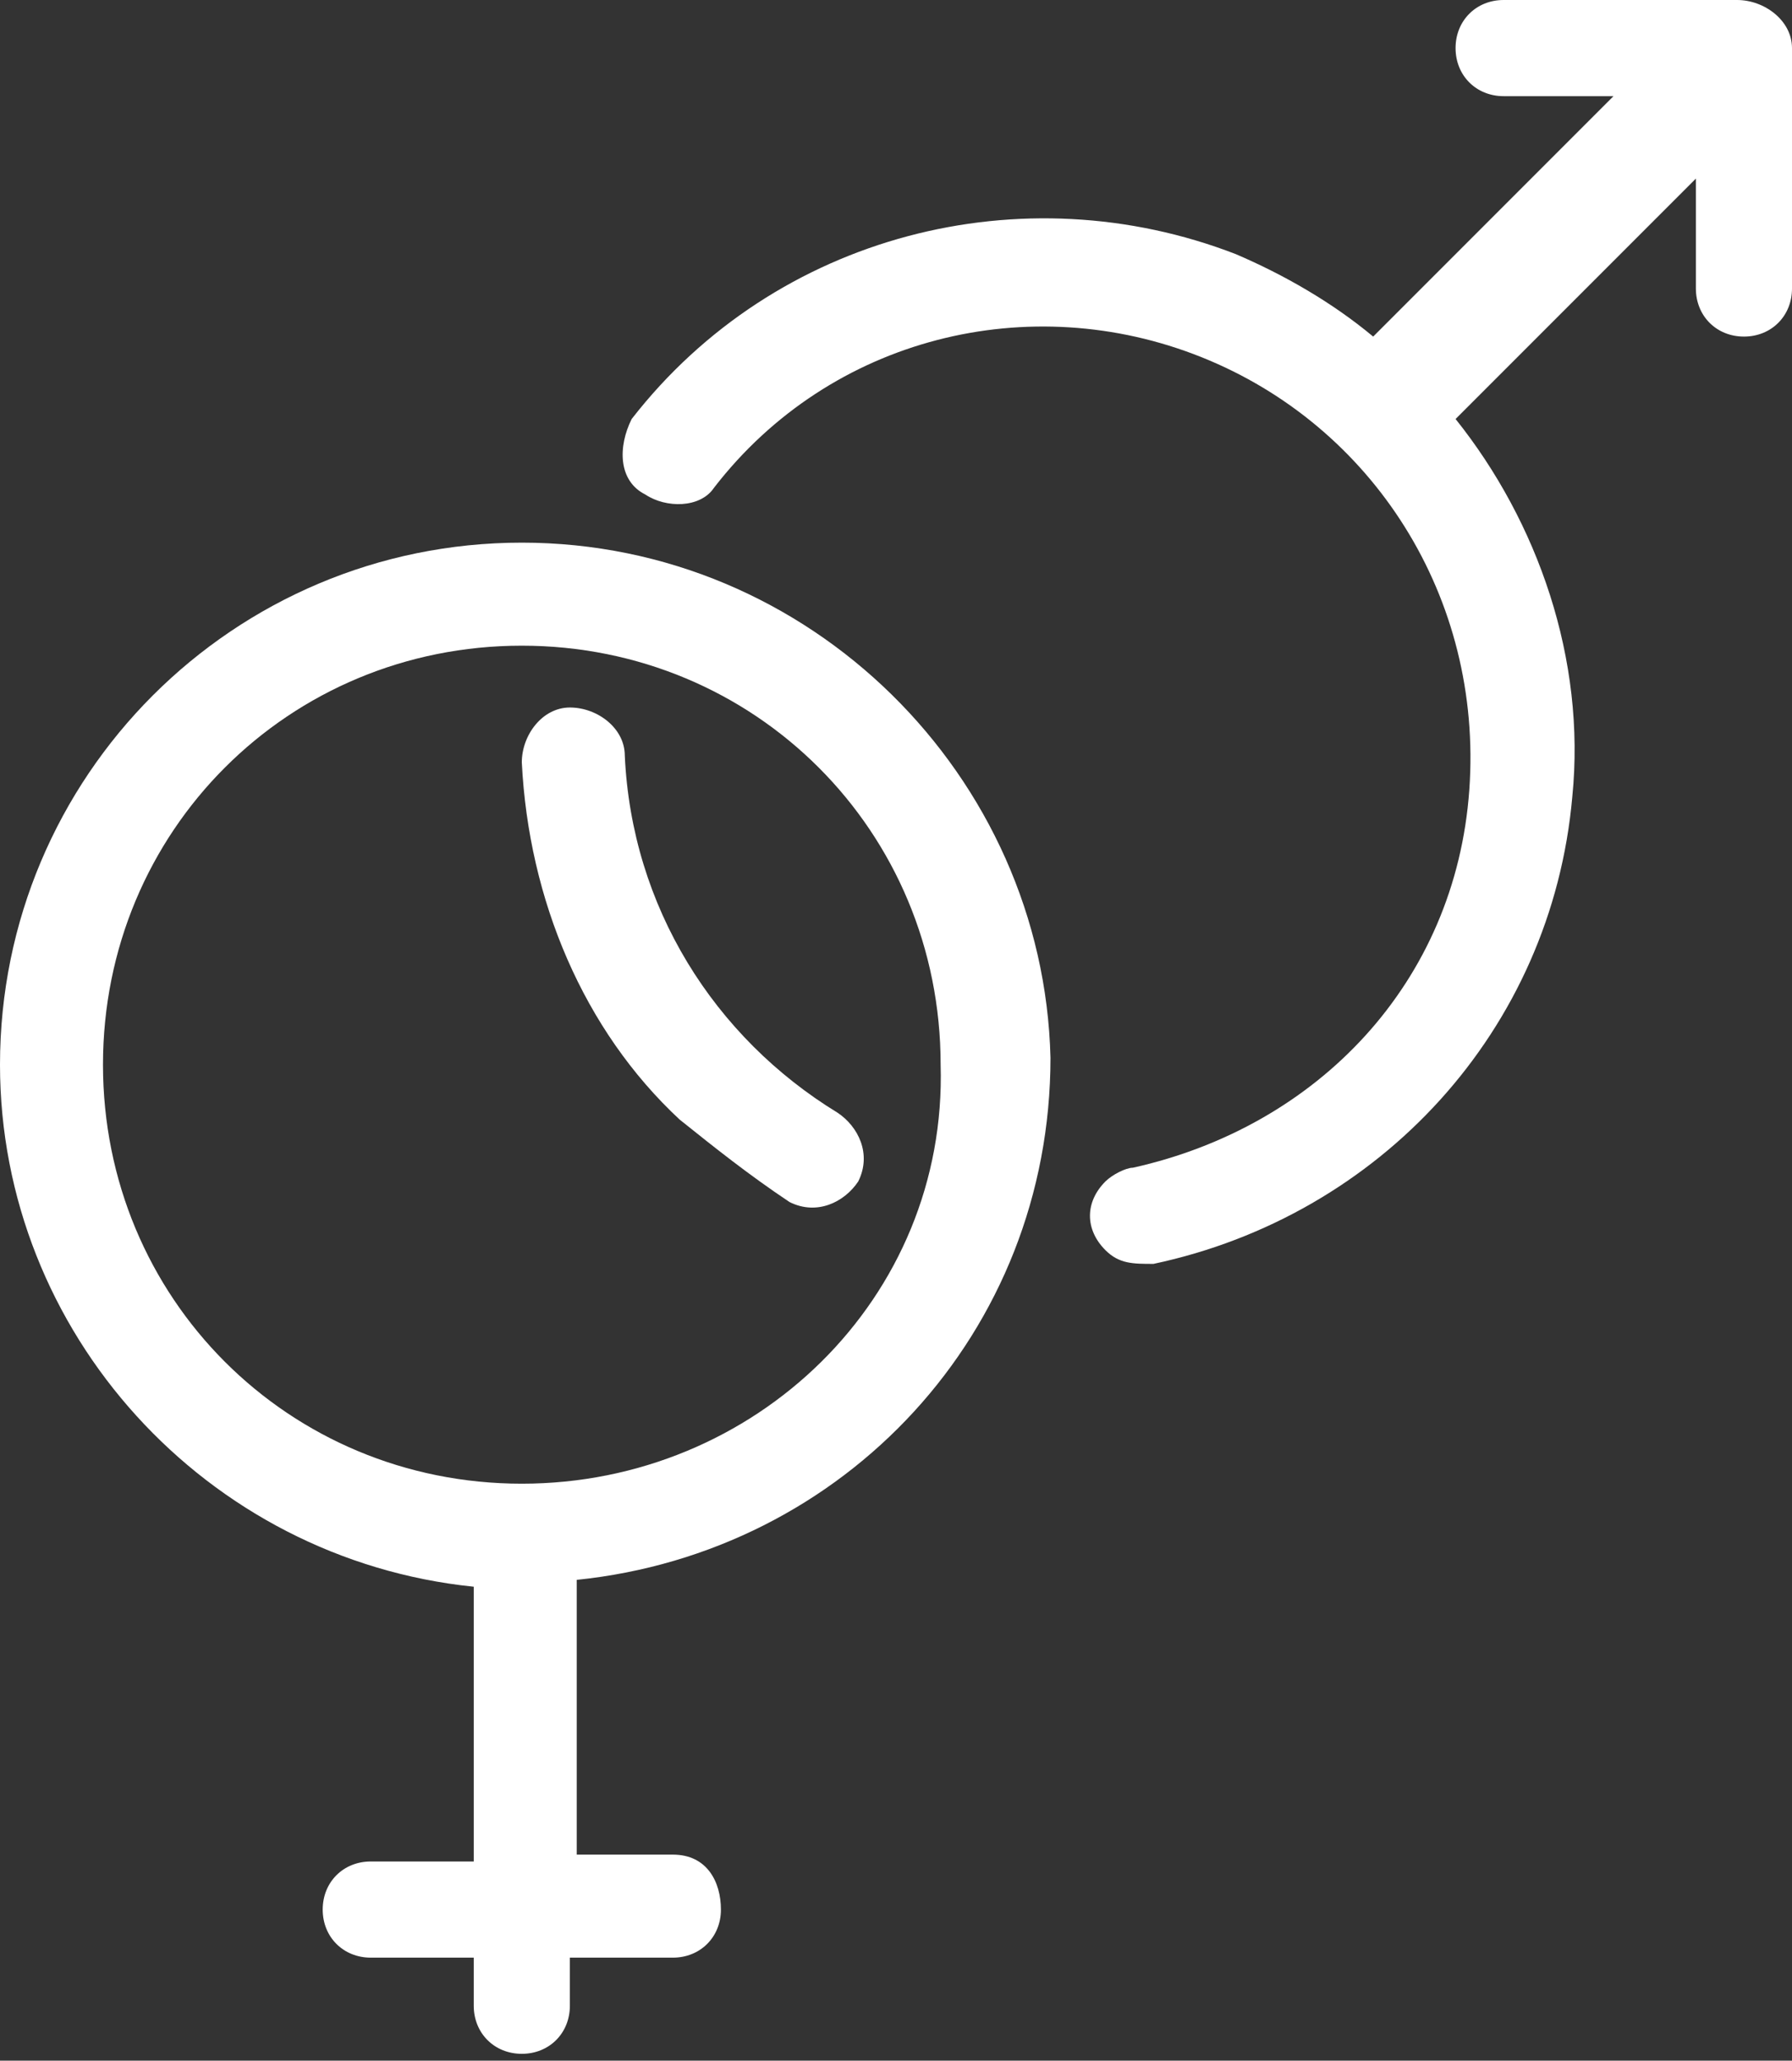 <?xml version="1.0" encoding="utf-8"?>
<!-- Generator: Adobe Illustrator 23.0.6, SVG Export Plug-In . SVG Version: 6.00 Build 0)  -->
<svg version="1.1" id="Layer_1" xmlns="http://www.w3.org/2000/svg" xmlns:xlink="http://www.w3.org/1999/xlink" x="0px" y="0px"
	 width="26.1px" height="30px" viewBox="0 0 26.1 30" style="enable-background:new 0 0 26.1 30;" xml:space="preserve">
<rect x="0" y="0" width="26.1" height="30" fill="#333333" stroke="none"/>
<style type="text/css">
	.st0{fill:#FFFFFF;}
</style>
<g>
	<path class="st0" d="M7.6,7.9C3.4,7.9,0,11.3,0,15.5c0,3.9,3,7.2,6.9,7.6v4H5.4c-0.4,0-0.7,0.3-0.7,0.7c0,0.4,0.3,0.7,0.7,0.7
		c0,0,0,0,0,0h1.5v0.7c0,0.4,0.3,0.7,0.7,0.7c0.4,0,0.7-0.3,0.7-0.7c0,0,0,0,0,0v-0.7h1.5c0.4,0,0.7-0.3,0.7-0.7S10.3,27,9.8,27
		c0,0,0,0,0,0H8.4v-4c3.9-0.4,6.9-3.6,6.9-7.6C15.2,11.3,11.8,7.9,7.6,7.9z M7.6,21.6c-3.4,0-6.1-2.7-6.1-6.1c0-3.4,2.7-6.1,6.1-6.1
		c3.4,0,6.1,2.7,6.1,6.1C13.8,18.9,11,21.6,7.6,21.6z"/>
	<path class="st0" d="M25.3,0h-3.4c-0.4,0-0.7,0.3-0.7,0.7s0.3,0.7,0.7,0.7c0,0,0,0,0,0h1.6l-3.5,3.5c-0.6-0.5-1.3-0.9-2-1.2
		c-3.1-1.2-6.7-0.3-8.8,2.4c0,0,0,0,0,0C9,6.5,9,7,9.4,7.2c0.3,0.2,0.8,0.2,1-0.1c1.7-2.2,4.6-2.9,7.1-1.9s4.1,3.5,3.9,6.3
		s-2.2,4.9-4.9,5.5c-0.1,0-0.3,0.1-0.4,0.2c-0.3,0.3-0.3,0.7,0,1c0.2,0.2,0.4,0.2,0.7,0.2c3.3-0.7,5.8-3.4,6.1-6.8
		c0.2-2-0.5-4-1.7-5.5l3.5-3.5v1.6c0,0.4,0.3,0.7,0.7,0.7c0.4,0,0.7-0.3,0.7-0.7c0,0,0,0,0,0V0.7C26.1,0.3,25.7,0,25.3,0z"/>
	<path class="st0" d="M9.1,11c0-0.4-0.4-0.7-0.8-0.7c-0.4,0-0.7,0.4-0.7,0.8c0.1,2,0.9,3.9,2.3,5.2l0,0c0.5,0.4,1,0.8,1.6,1.2
		c0,0,0,0,0,0c0.4,0.2,0.8,0,1-0.3c0.2-0.4,0-0.8-0.3-1C10.4,15.1,9.2,13.2,9.1,11z"/>
</g>
</svg>
